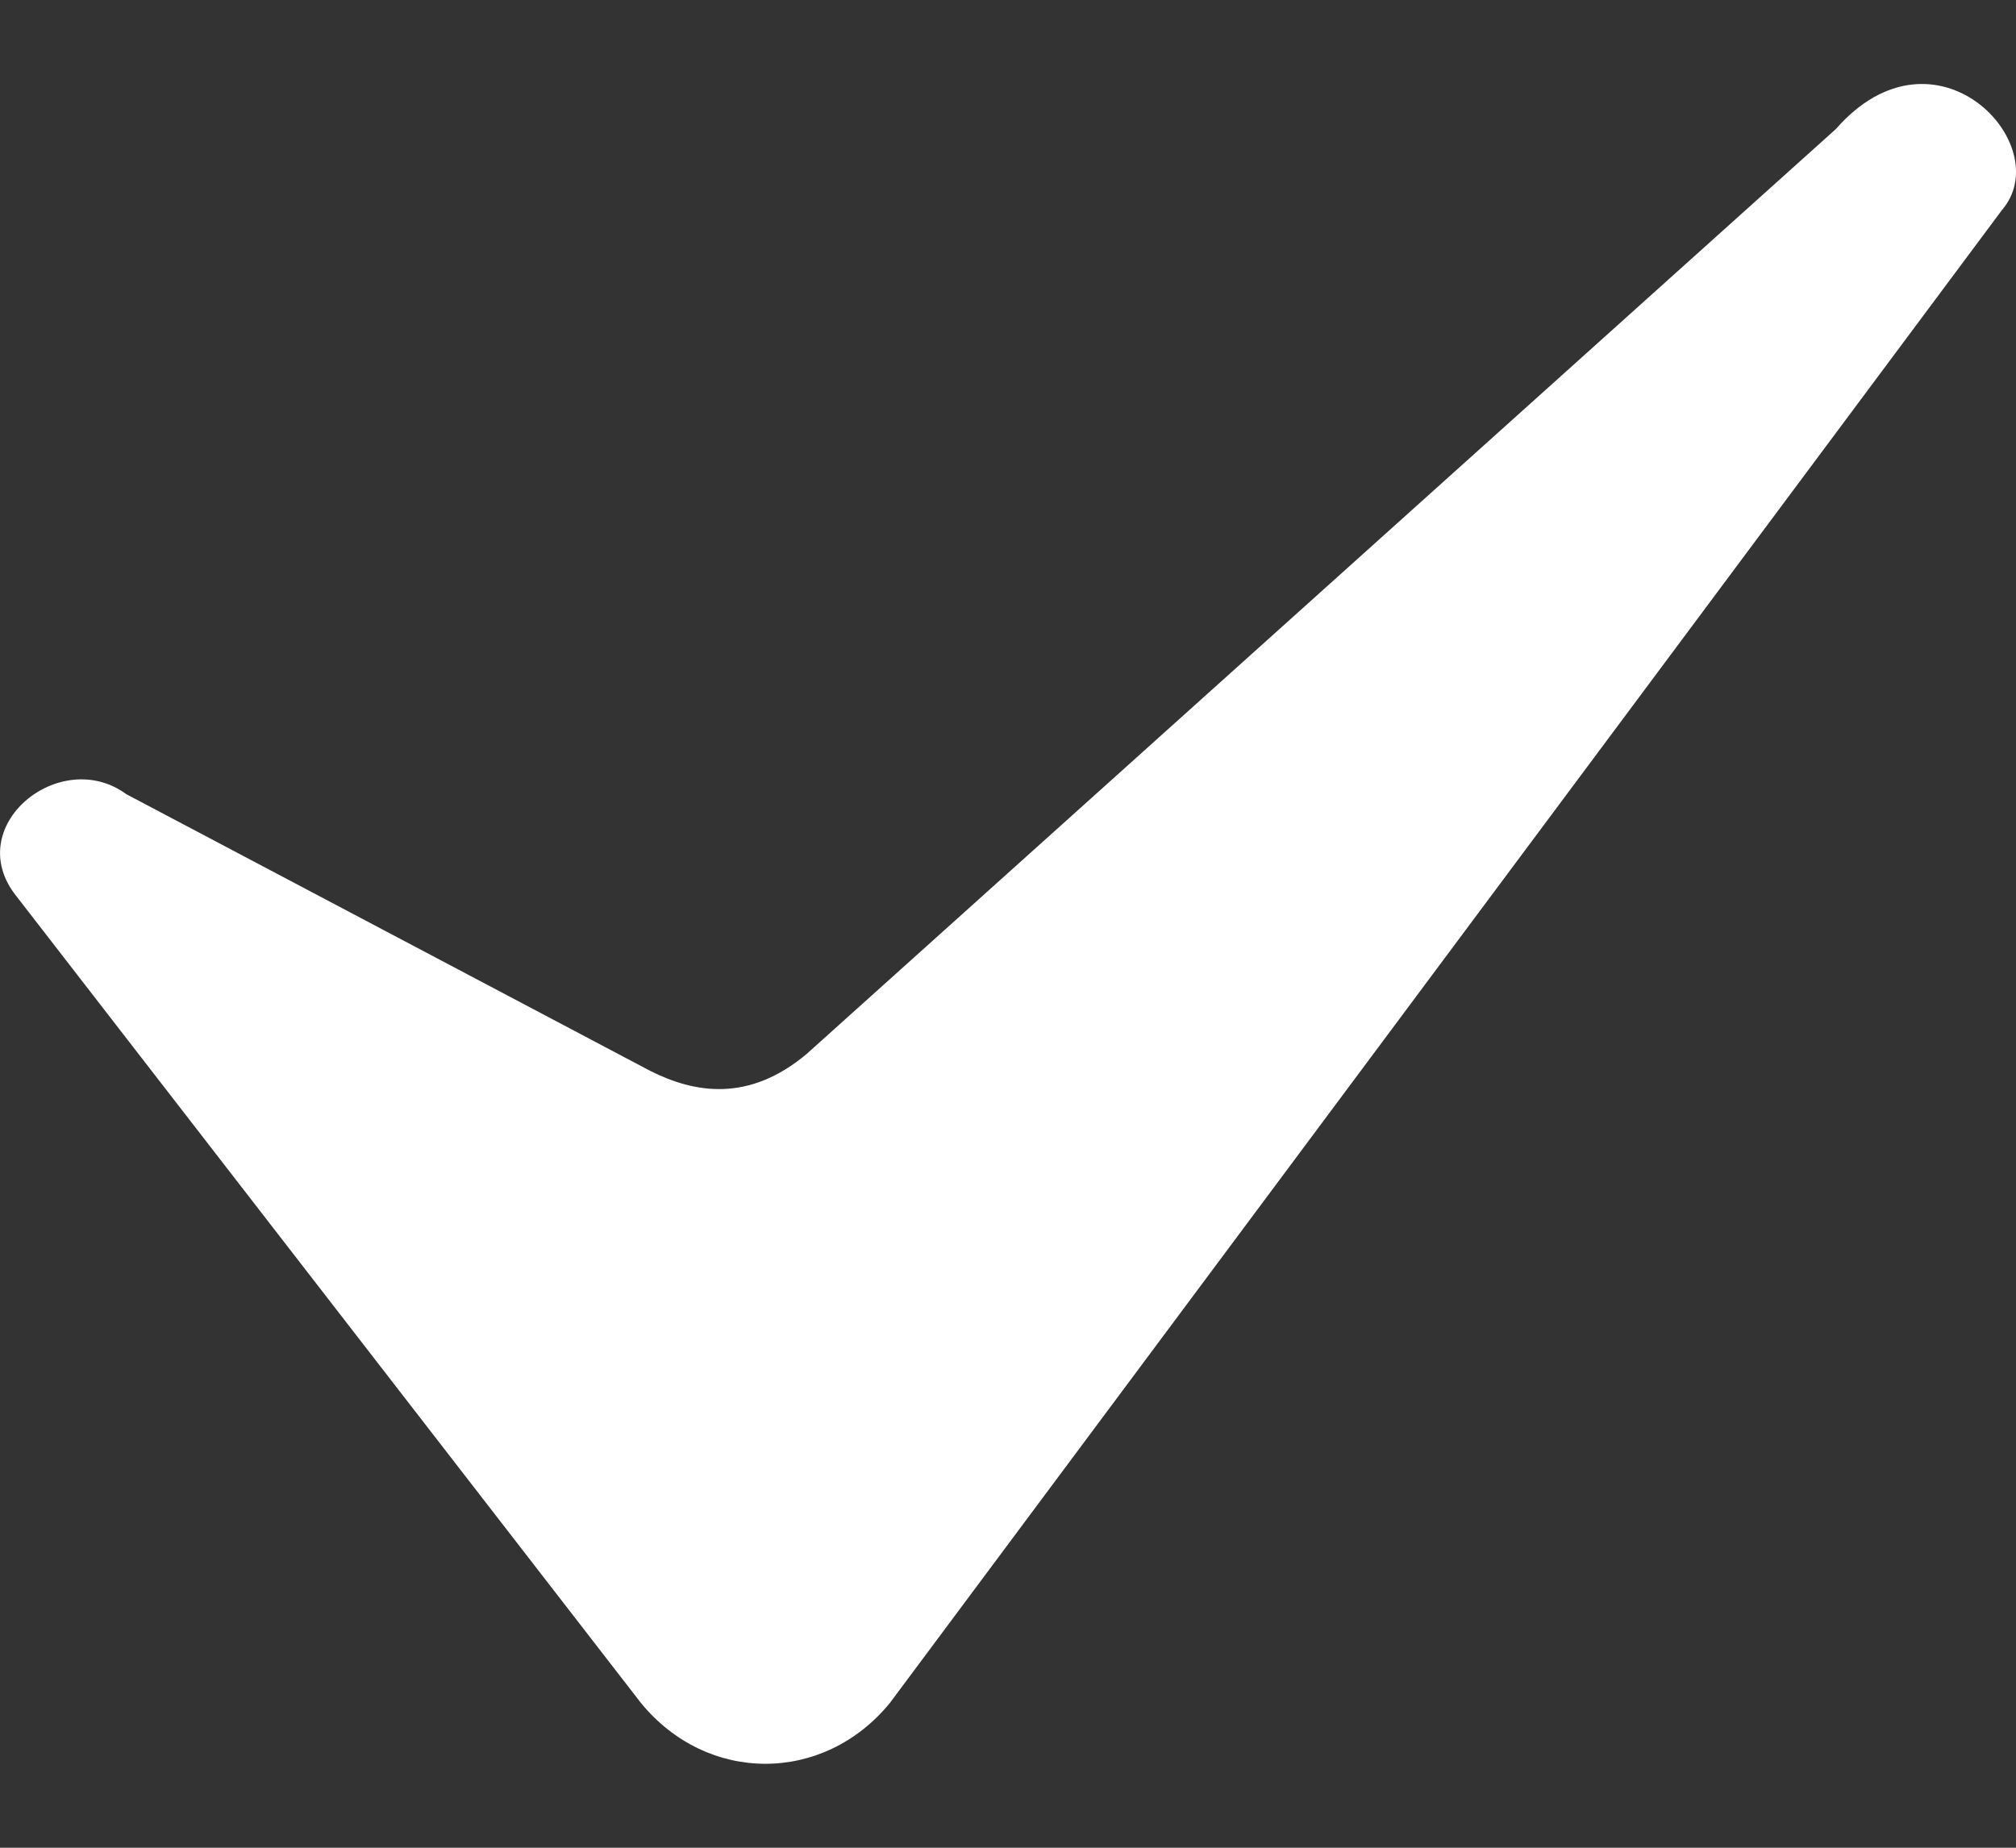 <svg width="12" height="11" viewBox="0 0 12 11" fill="none" xmlns="http://www.w3.org/2000/svg">
<rect x="0" y="0" width="12" height="11" fill="#333333" stroke="none"/>
<path id="Union" d="M3.87 6.375C4.134 6.508 4.457 6.564 4.802 6.274L10.928 0.768C11.521 0.091 12.25 0.864 11.916 1.251L5.297 10.138C4.902 10.621 4.21 10.621 3.815 10.138L0.099 5.337C-0.236 4.921 0.357 4.438 0.752 4.728L3.87 6.375Z" fill="white"/>
</svg>
